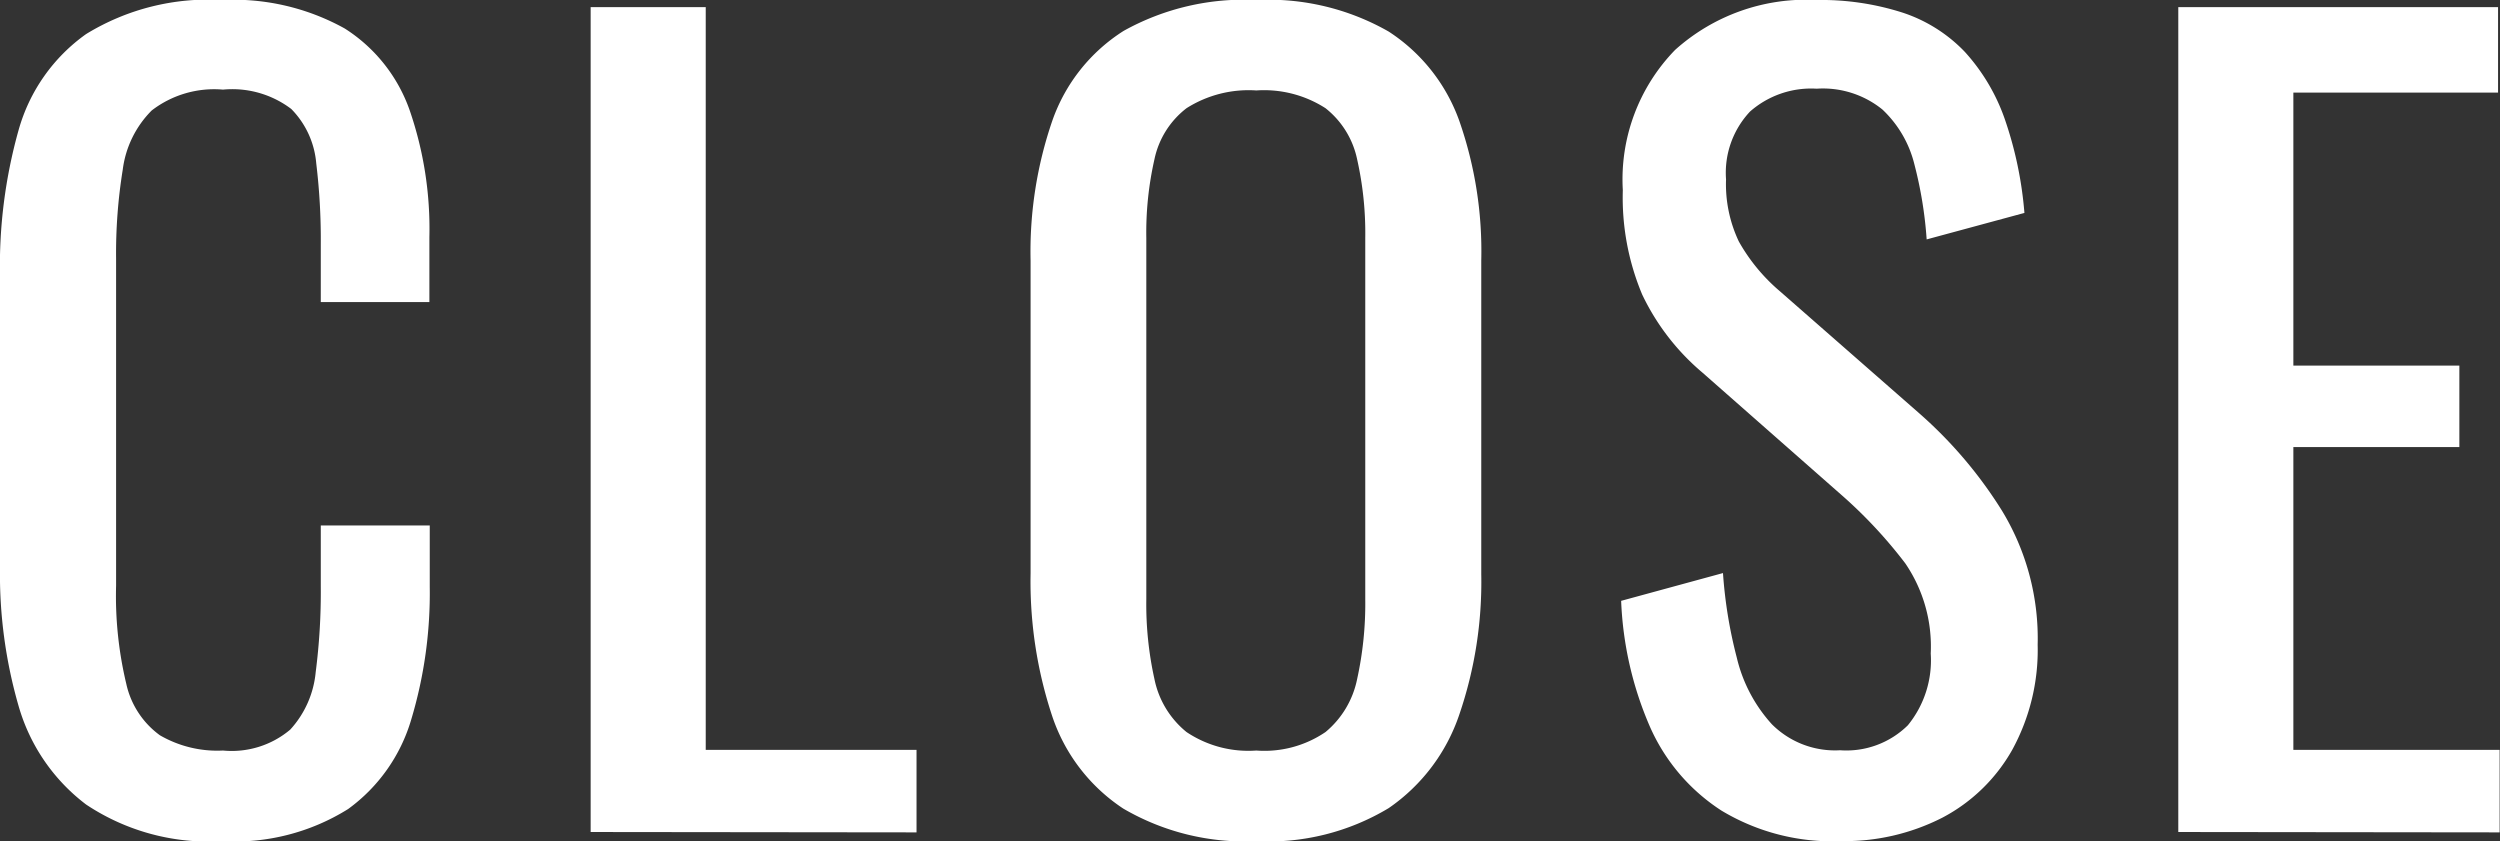 <svg xmlns="http://www.w3.org/2000/svg" width="27.004" height="9.086" viewBox="0 0 27.004 9.086"><rect x="0" y="0" width="27.004" height="9.086" fill="#333333" stroke="none"/><g transform="translate(20558 24838)"><path d="M2.4,9.086A2.386,2.386,0,0,1,.93,8.69,2.036,2.036,0,0,1,.2,7.623a5.13,5.13,0,0,1-.2-1.5V2.981A5.424,5.424,0,0,1,.2,1.408,1.9,1.9,0,0,1,.93.368,2.524,2.524,0,0,1,2.4,0,2.474,2.474,0,0,1,3.724.308a1.721,1.721,0,0,1,.7.88,3.924,3.924,0,0,1,.214,1.375v.7H3.465V2.64a6.862,6.862,0,0,0-.049-.875.948.948,0,0,0-.27-.588A1.054,1.054,0,0,0,2.409.968a1.105,1.105,0,0,0-.77.225,1.1,1.1,0,0,0-.313.639,5.651,5.651,0,0,0-.072.962V6.325a4.08,4.08,0,0,0,.11,1.061.935.935,0,0,0,.363.556,1.236,1.236,0,0,0,.682.165.98.98,0,0,0,.726-.226A1.065,1.065,0,0,0,3.41,7.26a6.749,6.749,0,0,0,.055-.924v-.66H4.642v.66a4.742,4.742,0,0,1-.2,1.436,1.832,1.832,0,0,1-.682.967A2.313,2.313,0,0,1,2.4,9.086" transform="translate(-20558 -24838)" fill="#fff"/><path d="M6.38,8.987V.077H7.623V8.1H9.9v.891Z" transform="translate(-20558 -24838)" fill="#fff"/><path d="M13.574,9.086a2.6,2.6,0,0,1-1.441-.352,1.925,1.925,0,0,1-.77-1.006,4.616,4.616,0,0,1-.231-1.535V2.816A4.343,4.343,0,0,1,11.368,1.3a1.882,1.882,0,0,1,.77-.967A2.673,2.673,0,0,1,13.574,0,2.615,2.615,0,0,1,15,.341a1.918,1.918,0,0,1,.764.968A4.268,4.268,0,0,1,16,2.816V6.2a4.423,4.423,0,0,1-.237,1.518A2,2,0,0,1,15,8.729a2.52,2.52,0,0,1-1.43.357m0-.979a1.172,1.172,0,0,0,.748-.2,1,1,0,0,0,.341-.571,3.792,3.792,0,0,0,.088-.864v-3.9a3.634,3.634,0,0,0-.088-.852.951.951,0,0,0-.341-.551,1.226,1.226,0,0,0-.748-.192,1.252,1.252,0,0,0-.754.192.938.938,0,0,0-.346.551,3.582,3.582,0,0,0-.088.852v3.9a3.737,3.737,0,0,0,.088.864.989.989,0,0,0,.346.571,1.2,1.2,0,0,0,.754.2" transform="translate(-20558 -24838)" fill="#fff"/><path d="M19.876,9.086a2.318,2.318,0,0,1-1.281-.33,2.072,2.072,0,0,1-.776-.913,3.78,3.78,0,0,1-.308-1.353l1.1-.3a4.943,4.943,0,0,0,.149.913,1.624,1.624,0,0,0,.379.72.964.964,0,0,0,.737.281.945.945,0,0,0,.732-.27,1.109,1.109,0,0,0,.247-.775,1.593,1.593,0,0,0-.275-.974,5.041,5.041,0,0,0-.693-.742l-1.5-1.32a2.515,2.515,0,0,1-.649-.842,2.707,2.707,0,0,1-.209-1.127A2.005,2.005,0,0,1,18.094.539,2.117,2.117,0,0,1,19.623,0a2.886,2.886,0,0,1,.93.137,1.637,1.637,0,0,1,.671.424,2.108,2.108,0,0,1,.429.72A4.106,4.106,0,0,1,21.867,2.3l-1.056.286a4.4,4.4,0,0,0-.132-.809,1.209,1.209,0,0,0-.346-.594,1.02,1.02,0,0,0-.71-.225,1,1,0,0,0-.72.247.965.965,0,0,0-.259.732,1.443,1.443,0,0,0,.138.671,1.968,1.968,0,0,0,.445.539l1.507,1.32a4.714,4.714,0,0,1,.891,1.05,2.655,2.655,0,0,1,.385,1.447A2.248,2.248,0,0,1,21.735,8.1a1.857,1.857,0,0,1-.754.732,2.322,2.322,0,0,1-1.105.253" transform="translate(-20558 -24838)" fill="#fff"/><path d="M23.529,8.987V.077h3.454V1H24.772V3.949h1.793v.88H24.772V8.1H27v.891Z" transform="translate(-20558 -24838)" fill="#fff"/></g></svg>